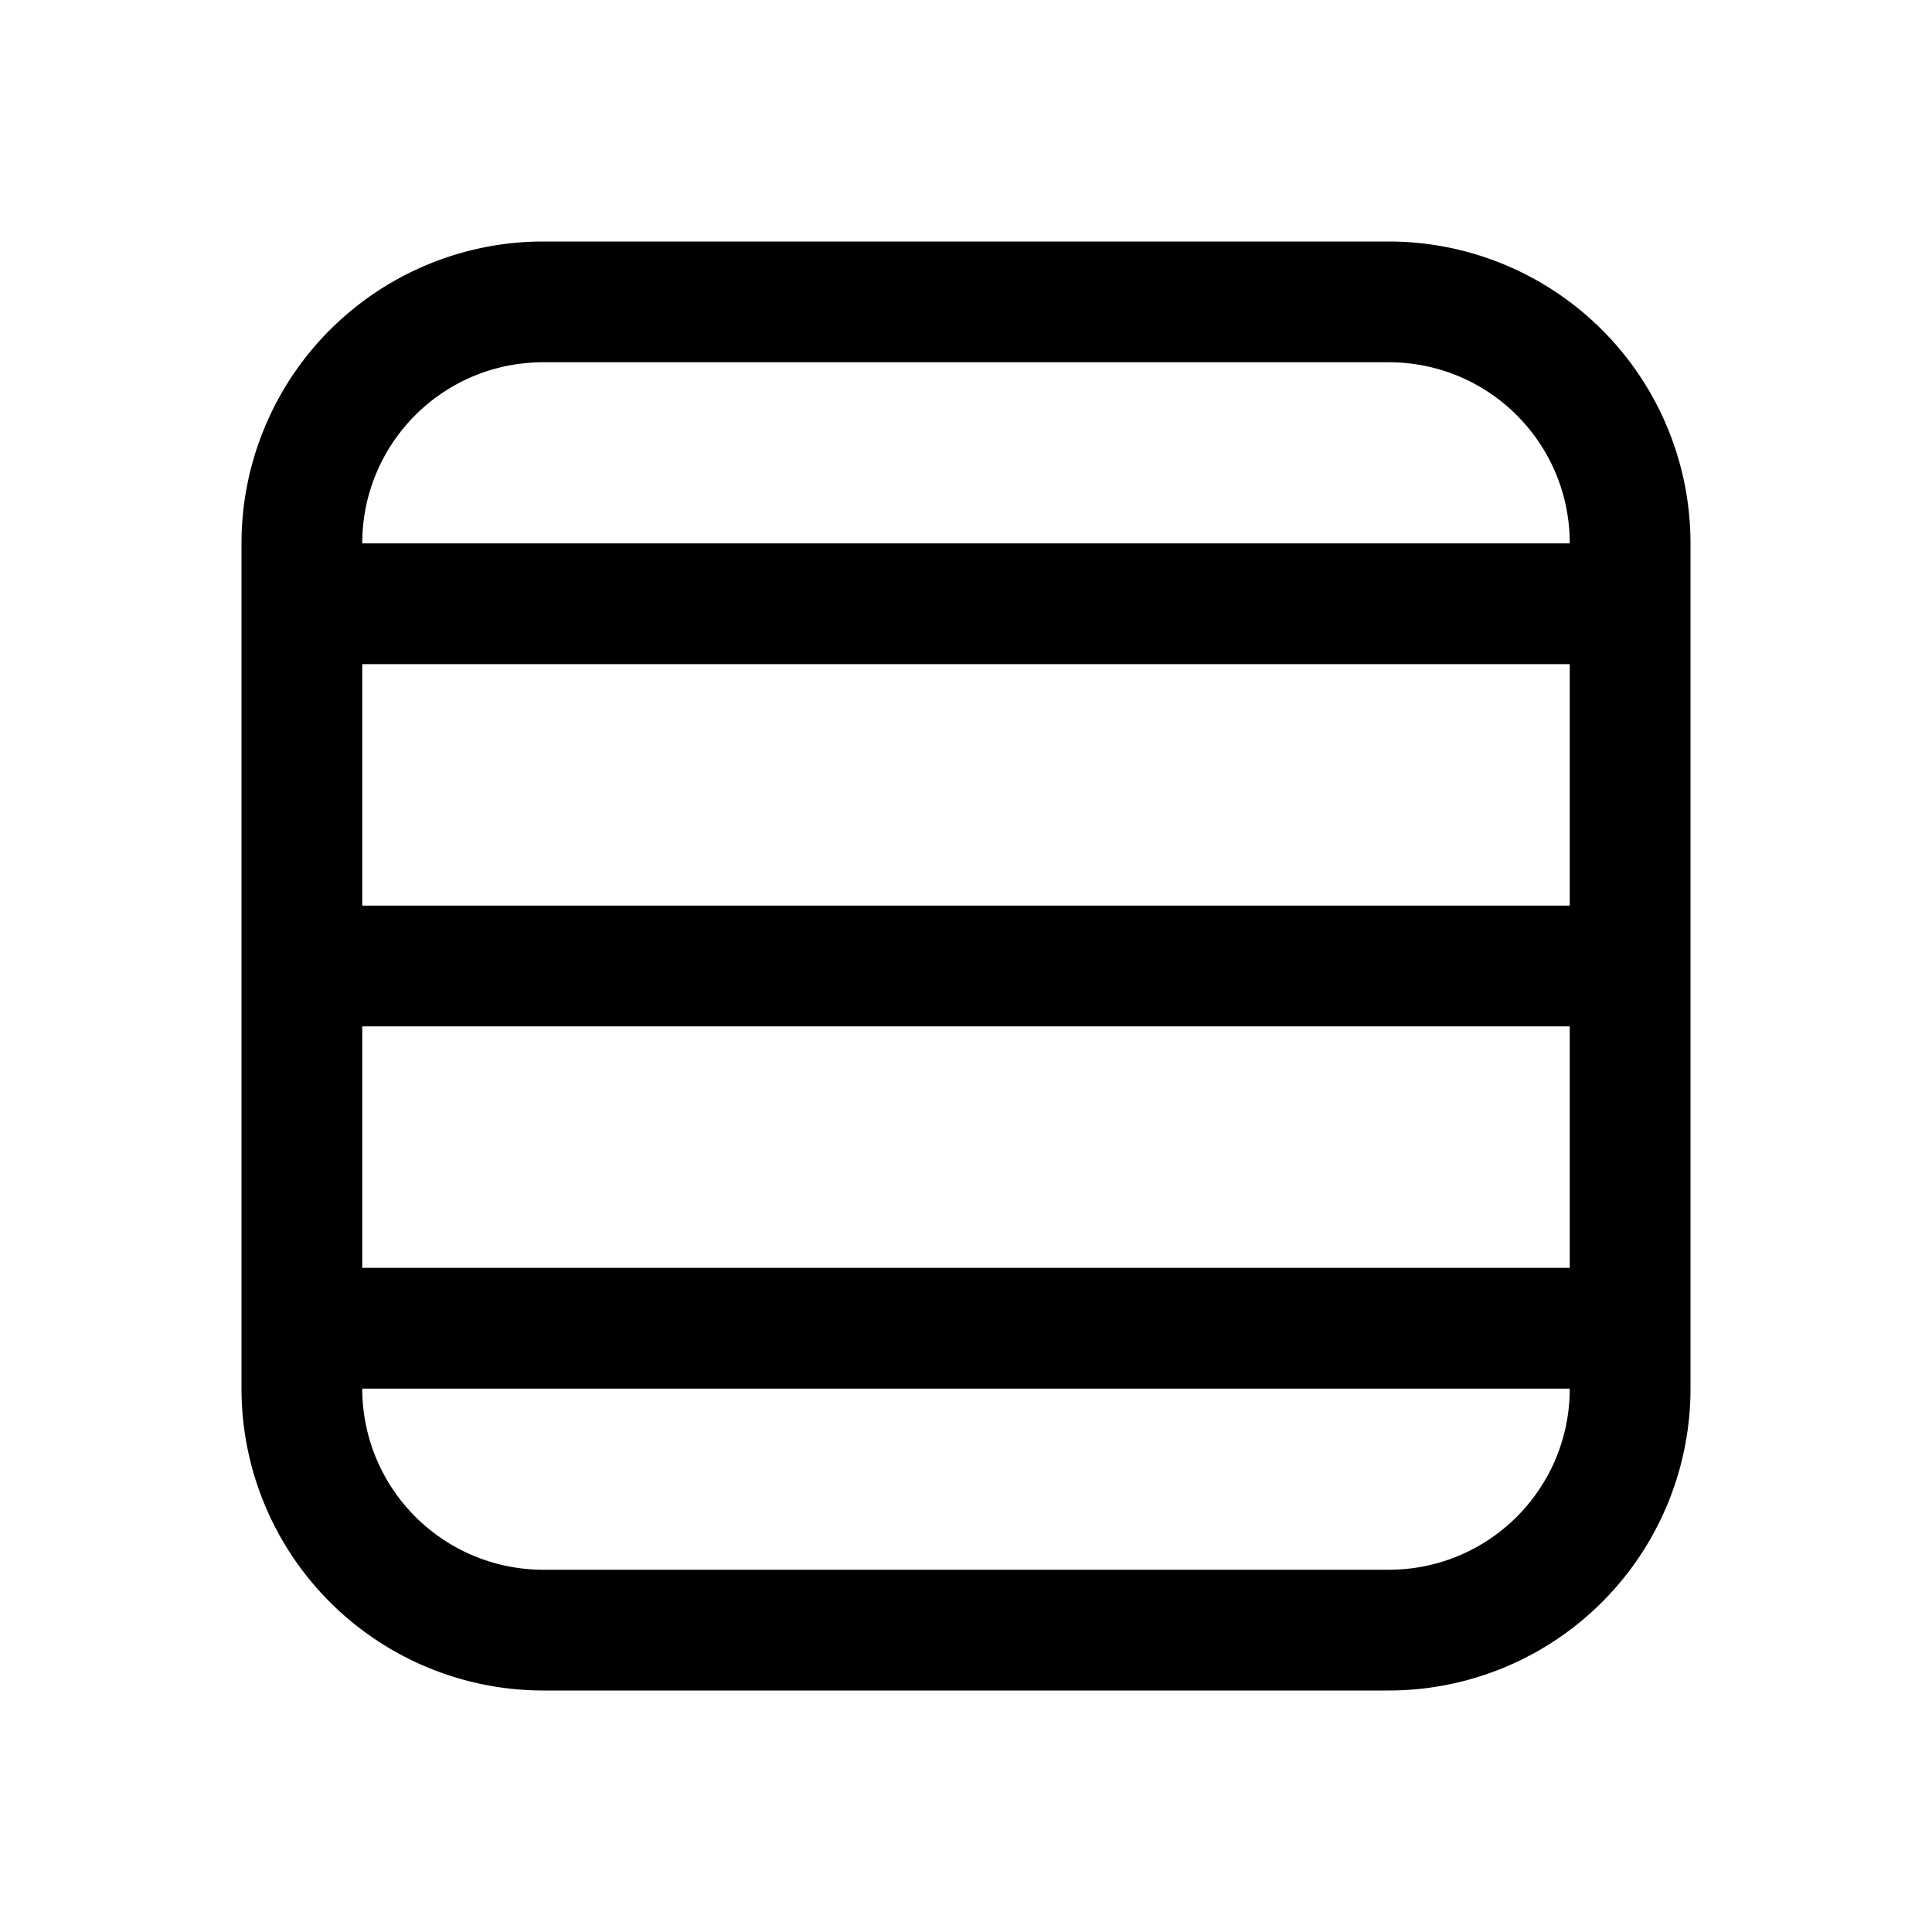 <svg width="16" height="16" viewBox="0 0 16 16" xmlns="http://www.w3.org/2000/svg"><path d="M14 4.5A2.5 2.5 0 0 0 11.5 2h-7A2.5 2.5 0 0 0 2 4.5v7A2.5 2.5 0 0 0 4.5 14h7a2.5 2.5 0 0 0 2.5-2.5v-7ZM11.5 3c.83 0 1.5.67 1.5 1.5H3C3 3.67 3.67 3 4.5 3h7ZM3 8.5h10v2H3v-2Zm0-1v-2h10v2H3ZM4.5 13A1.5 1.5 0 0 1 3 11.5h10c0 .83-.67 1.5-1.5 1.5h-7Z"/></svg>